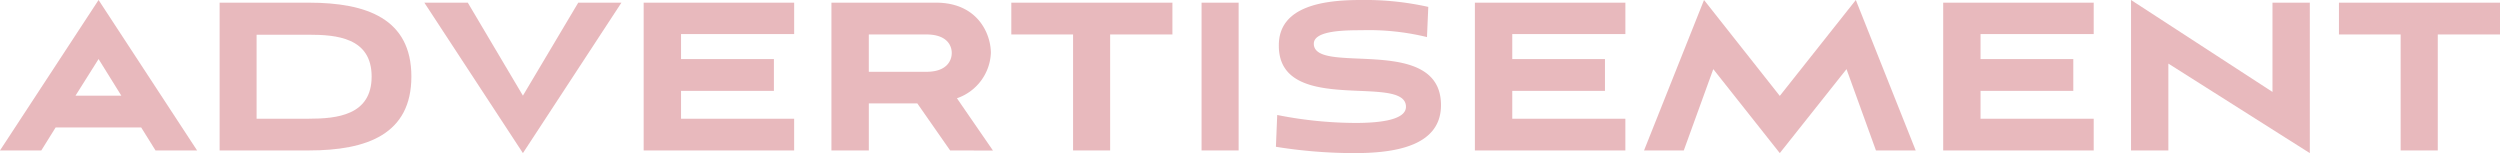 <svg xmlns="http://www.w3.org/2000/svg" viewBox="0 0 478.09 29.28"><defs><style>.cls-1{opacity:0.3;}.cls-2{fill:#b21423;}</style></defs><g id="レイヤー_2" data-name="レイヤー 2"><g id="メインビジュアル"><g class="cls-1"><path class="cls-2" d="M27,24.37H10.64L7.9,28.77H0L18.85,0,37.69,28.77H29.74ZM14.44,18.29H23.2l-4.35-7Z"/><path class="cls-2" d="M42,28.77V.51H59.07c11.09,0,19.6,3.09,19.6,14.13s-8.51,14.13-19.6,14.13ZM59.07,22.7c5.26,0,12-.61,12-8.06s-6.74-8-12-8h-10V22.7Z"/><path class="cls-2" d="M81.15.51h8.31L100,18.29,110.58.51h8.26L100,29.28Z"/><path class="cls-2" d="M123.09,28.77V.51h28.78v6H130.24V11.3H148v6.08H130.24V22.7h21.63v6.07Z"/><path class="cls-2" d="M181.7,28.77l-6.28-9h-9.27v9H159V.51h20c8,0,10.49,6,10.49,9.62A9.58,9.58,0,0,1,183,18.79l6.89,10ZM166.15,6.59v7.14h11c4.05,0,4.86-2.28,4.86-3.6s-.81-3.54-4.86-3.54Z"/><path class="cls-2" d="M205.21,28.77V6.59H193.4V.51h30.81V6.59H212.3V28.77Z"/><path class="cls-2" d="M229.78,28.77V.51h7.09V28.77Z"/><path class="cls-2" d="M272.89,7.09a47.17,47.17,0,0,0-12.52-1.31c-3.49,0-9.12.1-9.12,2.58,0,6.18,24.32-2,24.32,11.75,0,7.85-8.86,9.17-16.51,9.17A94.42,94.42,0,0,1,244,28.07l.25-6.08a77.75,77.75,0,0,0,15,1.52c4.81,0,9.62-.61,9.62-3.09,0-6.49-24.31,1.82-24.31-11.66C244.47,1,253.53,0,260.22,0a55.42,55.42,0,0,1,12.92,1.32Z"/><path class="cls-2" d="M282.05,28.77V.51h28.78v6H289.2V11.3h17.73v6.08H289.2V22.7h21.63v6.07Z"/><path class="cls-2" d="M358.75,28.77l-5.63-15.55L340.36,29.28,327.64,13.22,322,28.77h-7.6L325.87,0l14.49,18.34L354.9,0l11.45,28.77Z"/><path class="cls-2" d="M371.61,28.77V.51h28.78v6H378.75V11.3h17.74v6.08H378.75V22.7h21.64v6.07Z"/><path class="cls-2" d="M414.67,12.16V28.77h-7.14V0l27.05,17.58V.51h7.14V29.28Z"/><path class="cls-2" d="M459.09,28.77V6.59h-11.8V.51h30.8V6.59h-11.9V28.77Z"/></g></g></g></svg>